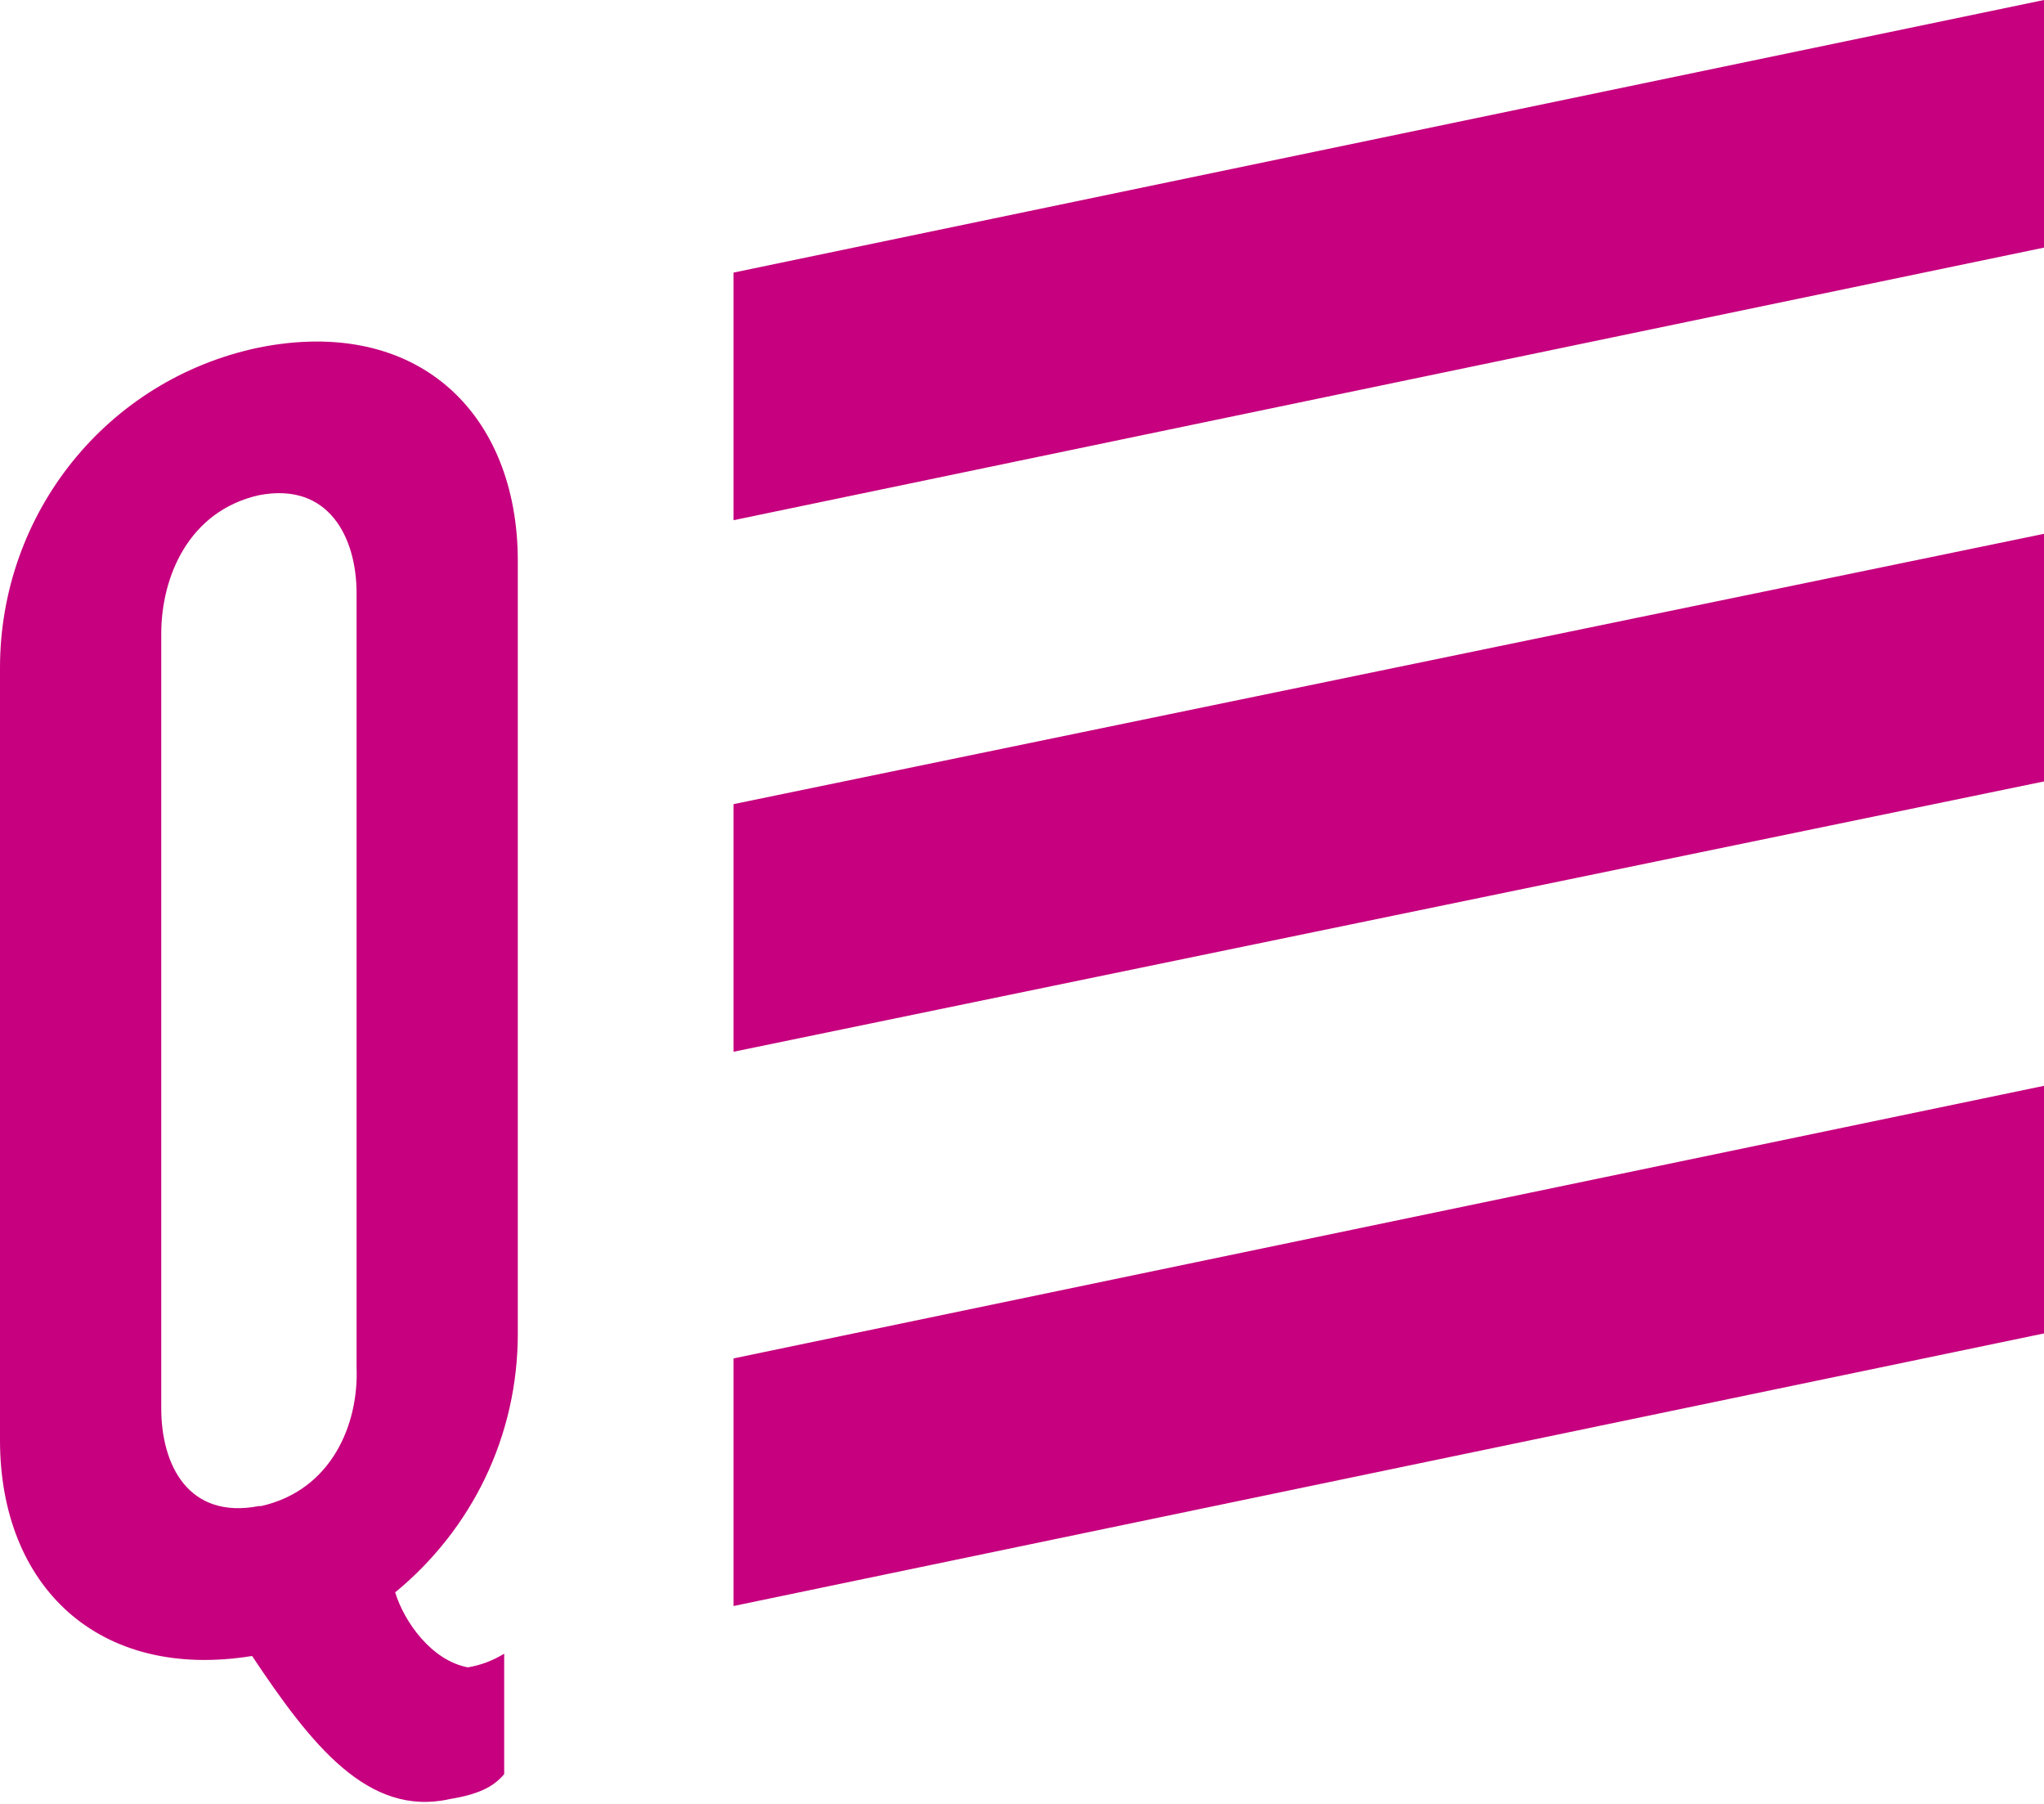 <svg xmlns="http://www.w3.org/2000/svg" viewBox="0 0 900 794"><path fill="#c6007e" d="m323 707 577-120V478L323 598v109zm0-244 577-119V235L323 354v109zm0-343v109l577-120V0L323 120Zm-95 468V247c0-65-44-108-114-94C47 167 0 226 0 294v340c0 64 43 106 111 95 26 39 51 71 87 63 12-2 19-5 24-11v-53c-5 3-10 5-16 6-16-3-28-20-32-33 34-28 54-69 54-114zm-114 75c-31 6-43-18-43-43V279c0-25 12-54 43-61 31-6 43 19 43 43v341c1 25-11 54-42 61z"/></svg>
